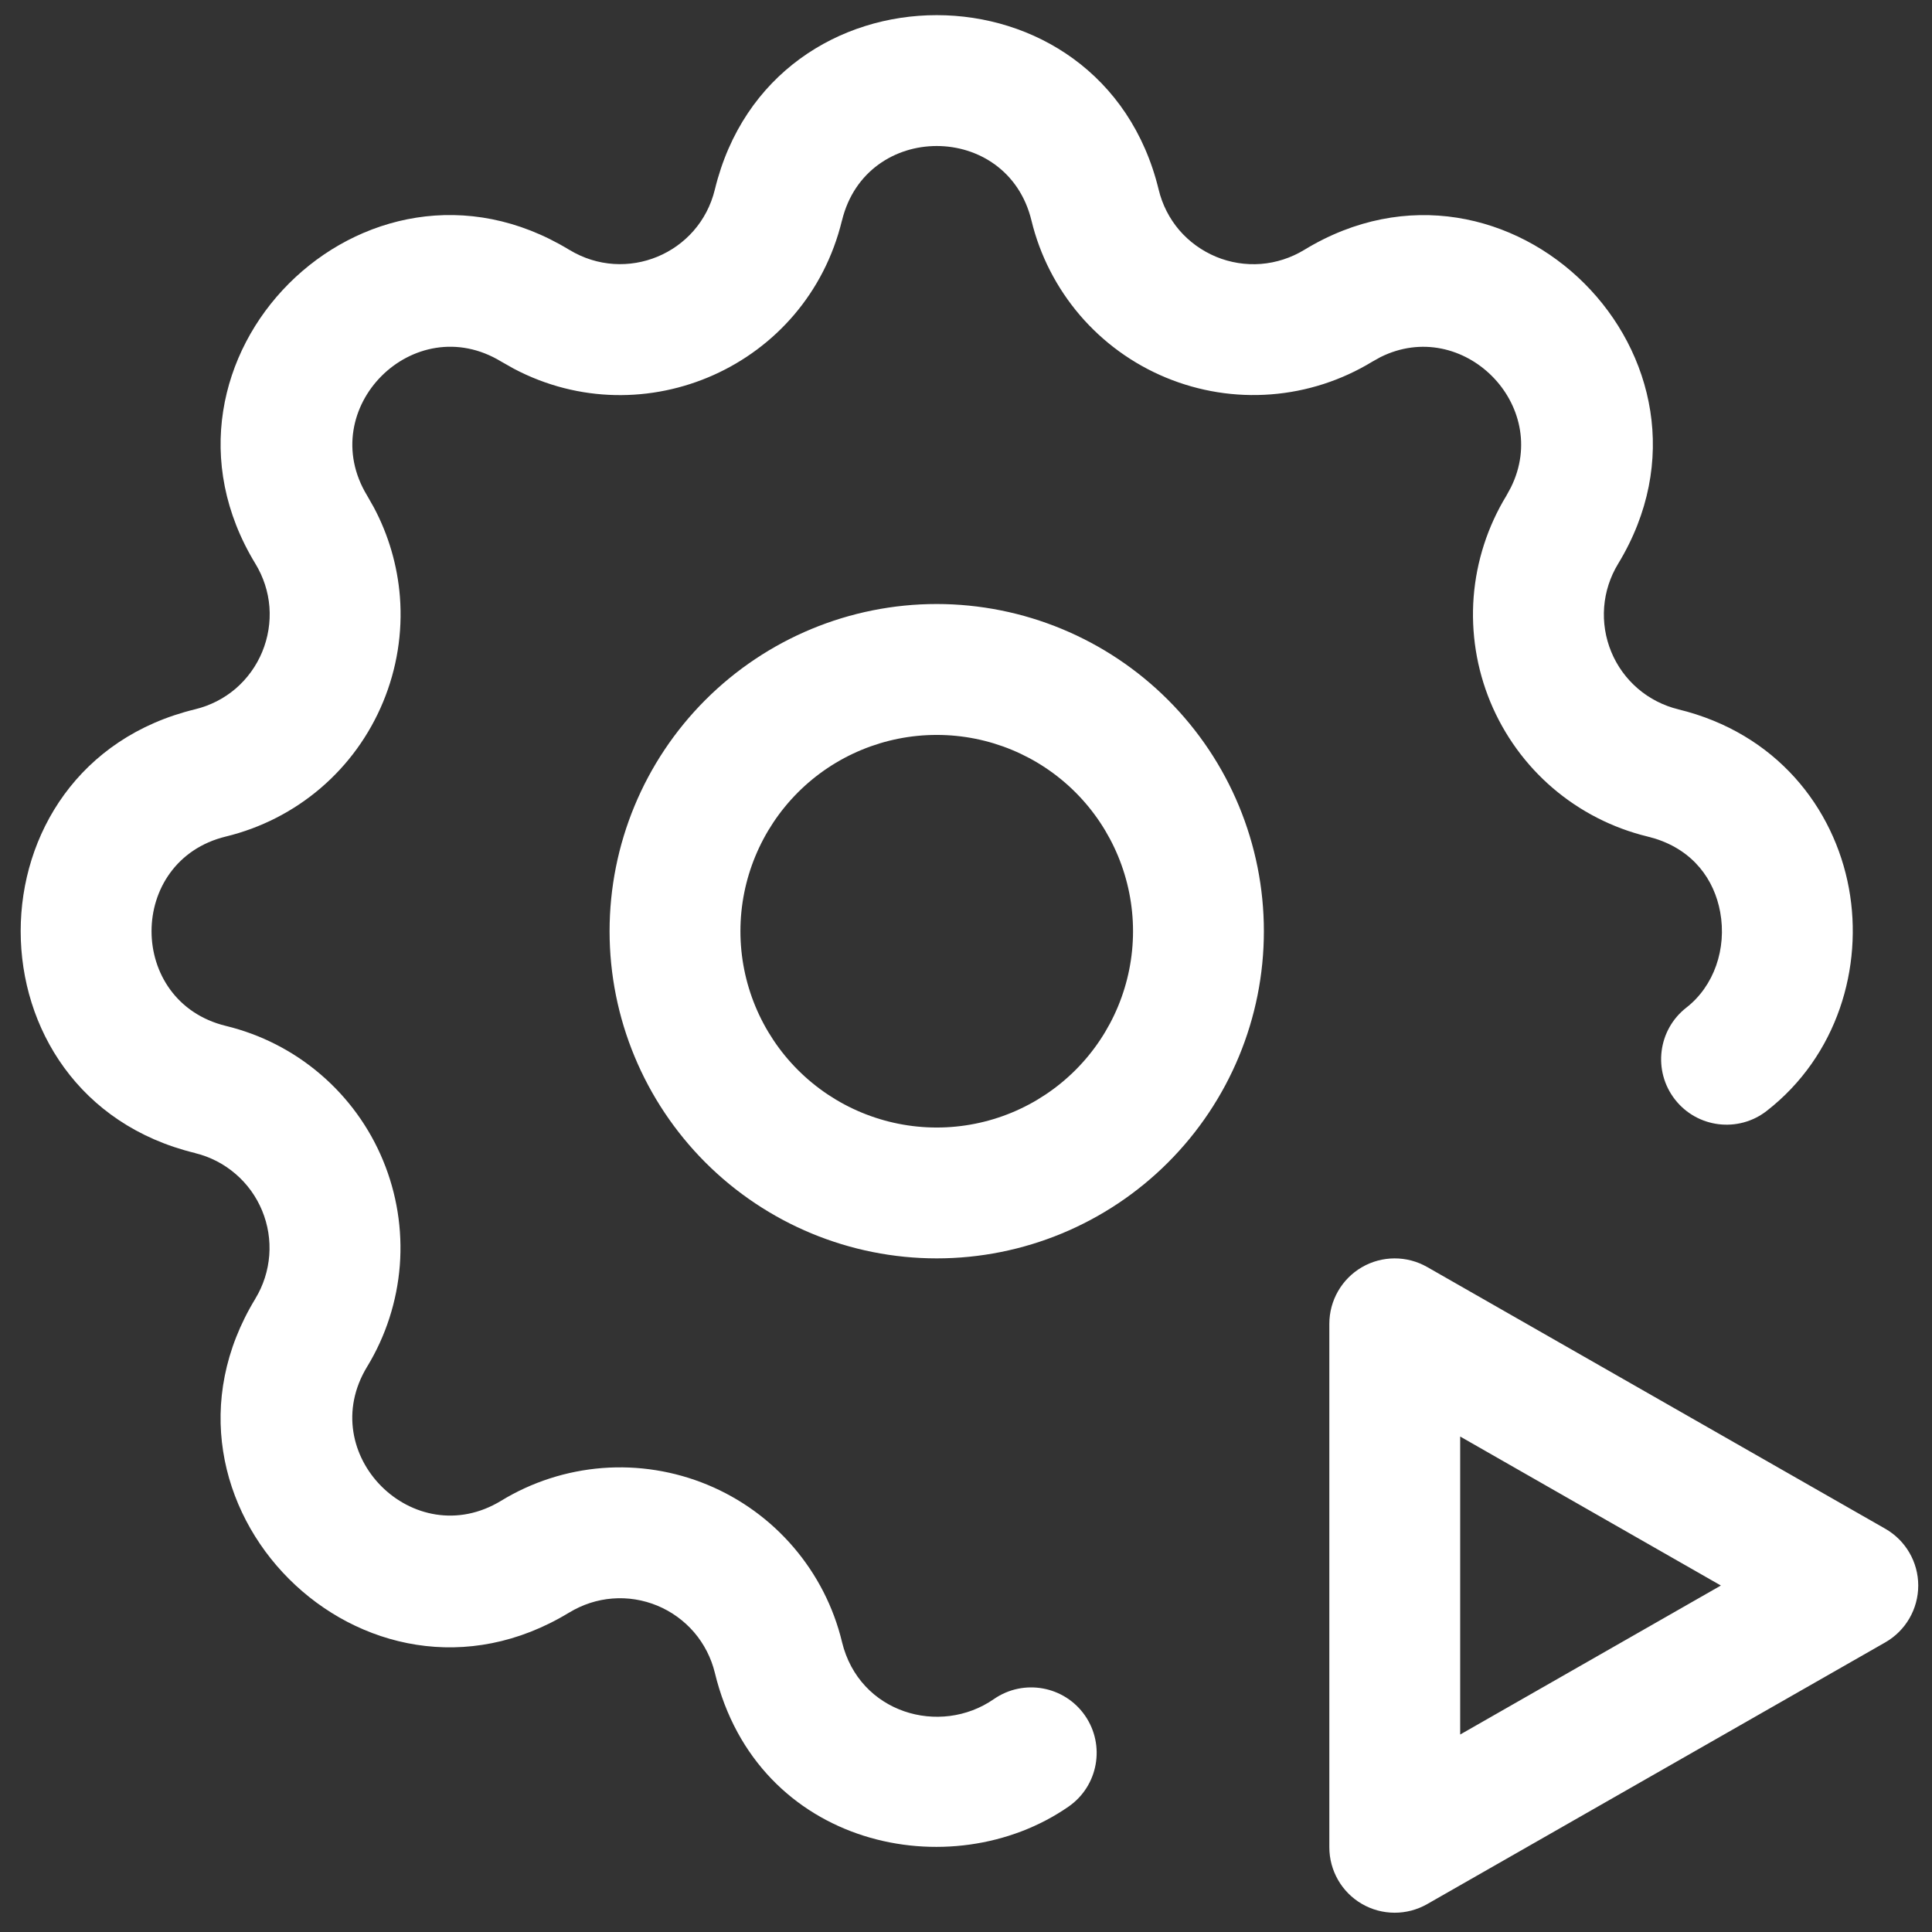 <?xml version="1.0" encoding="UTF-8"?>
<svg xmlns="http://www.w3.org/2000/svg" width="33" height="33" viewBox="0 0 33 33" fill="none">
  <rect x="0" y="0" width="33" height="33" fill="#333333" stroke="none"/>
  <path d="M23.262 21.645C23.607 21.445 24.032 21.444 24.378 21.642L32.202 26.112C32.55 26.311 32.765 26.681 32.765 27.082C32.765 27.483 32.55 27.854 32.202 28.053L24.378 32.523C24.032 32.721 23.607 32.72 23.262 32.52C22.918 32.321 22.706 31.951 22.706 31.553V22.612C22.706 22.214 22.918 21.845 23.262 21.645ZM12.21 3.238C13.174 -0.735 18.826 -0.734 19.791 3.239C19.852 3.494 19.973 3.732 20.143 3.931C20.314 4.13 20.53 4.285 20.772 4.386C21.014 4.486 21.276 4.528 21.538 4.508C21.799 4.487 22.052 4.405 22.276 4.269C25.767 2.142 29.764 6.138 27.638 9.631C27.502 9.855 27.42 10.108 27.4 10.369C27.38 10.63 27.422 10.893 27.522 11.135C27.622 11.377 27.778 11.592 27.977 11.763C28.176 11.933 28.413 12.054 28.668 12.116H28.666C30.338 12.522 31.327 13.794 31.581 15.173C31.828 16.518 31.386 18.034 30.177 18.975C29.69 19.354 28.988 19.266 28.609 18.779C28.23 18.292 28.317 17.59 28.804 17.211C29.277 16.843 29.497 16.205 29.382 15.578C29.28 15.022 28.924 14.531 28.273 14.325L28.139 14.288C27.543 14.143 26.988 13.859 26.522 13.46C26.056 13.061 25.691 12.556 25.456 11.989C25.222 11.422 25.124 10.808 25.171 10.196C25.219 9.585 25.41 8.993 25.729 8.469L25.806 8.328C26.507 6.919 24.986 5.399 23.579 6.1L23.439 6.178C22.915 6.497 22.323 6.689 21.71 6.736C21.098 6.784 20.483 6.685 19.916 6.45C19.348 6.215 18.844 5.849 18.445 5.383C18.046 4.916 17.762 4.362 17.618 3.766C17.206 2.07 14.794 2.07 14.382 3.766L14.381 3.767C13.777 6.254 11.005 7.473 8.777 6.298L8.563 6.177C7.071 5.268 5.364 6.976 6.272 8.467L6.385 8.666C6.637 9.139 6.789 9.66 6.831 10.195C6.878 10.807 6.779 11.422 6.544 11.989C6.309 12.557 5.944 13.062 5.477 13.461C5.011 13.86 4.456 14.143 3.86 14.288C2.164 14.7 2.165 17.113 3.861 17.524C4.457 17.669 5.011 17.952 5.477 18.352C5.943 18.751 6.309 19.255 6.543 19.822C6.778 20.389 6.876 21.004 6.829 21.615C6.781 22.227 6.59 22.82 6.271 23.344C5.363 24.836 7.07 26.541 8.56 25.634C9.084 25.314 9.677 25.123 10.29 25.075C10.902 25.028 11.516 25.126 12.084 25.361C12.651 25.596 13.156 25.962 13.555 26.429C13.954 26.895 14.238 27.449 14.382 28.046V28.047C14.677 29.263 16.055 29.661 16.977 29.021C17.484 28.67 18.18 28.796 18.532 29.302C18.884 29.809 18.759 30.506 18.252 30.858C16.252 32.246 12.932 31.559 12.21 28.572C12.148 28.318 12.027 28.081 11.857 27.882C11.686 27.683 11.47 27.526 11.228 27.426C10.986 27.326 10.723 27.283 10.461 27.304C10.2 27.324 9.948 27.407 9.724 27.543H9.723C6.232 29.67 2.236 25.674 4.362 22.182V22.181C4.498 21.957 4.579 21.703 4.599 21.442C4.619 21.181 4.577 20.92 4.477 20.678C4.377 20.436 4.221 20.22 4.022 20.05C3.823 19.879 3.587 19.758 3.333 19.696V19.695C-0.64 18.731 -0.64 13.079 3.333 12.115C3.588 12.053 3.825 11.933 4.024 11.763C4.223 11.592 4.379 11.376 4.479 11.134C4.579 10.892 4.622 10.629 4.602 10.367C4.582 10.106 4.499 9.854 4.363 9.63C2.236 6.139 6.23 2.142 9.723 4.267H9.724C10.692 4.855 11.943 4.335 12.21 3.238ZM24.941 29.627L29.394 27.082L24.941 24.537V29.627ZM16 10.317C17.482 10.318 18.903 10.907 19.951 11.955C20.999 13.003 21.588 14.424 21.588 15.906C21.588 17.388 20.999 18.808 19.951 19.856C18.903 20.904 17.482 21.494 16 21.494C14.518 21.494 13.097 20.904 12.049 19.856C11.002 18.808 10.412 17.388 10.412 15.906C10.412 14.424 11.001 13.003 12.049 11.955C13.097 10.907 14.518 10.317 16 10.317ZM16 12.553C15.111 12.553 14.258 12.906 13.629 13.535C13.001 14.164 12.647 15.017 12.647 15.906C12.647 16.795 13.001 17.648 13.629 18.276C14.258 18.905 15.111 19.259 16 19.259C16.89 19.259 17.742 18.905 18.371 18.276C18.999 17.648 19.353 16.795 19.353 15.906C19.353 15.017 18.999 14.164 18.371 13.535C17.742 12.906 16.89 12.553 16 12.553Z" fill="white"></path>
</svg>
